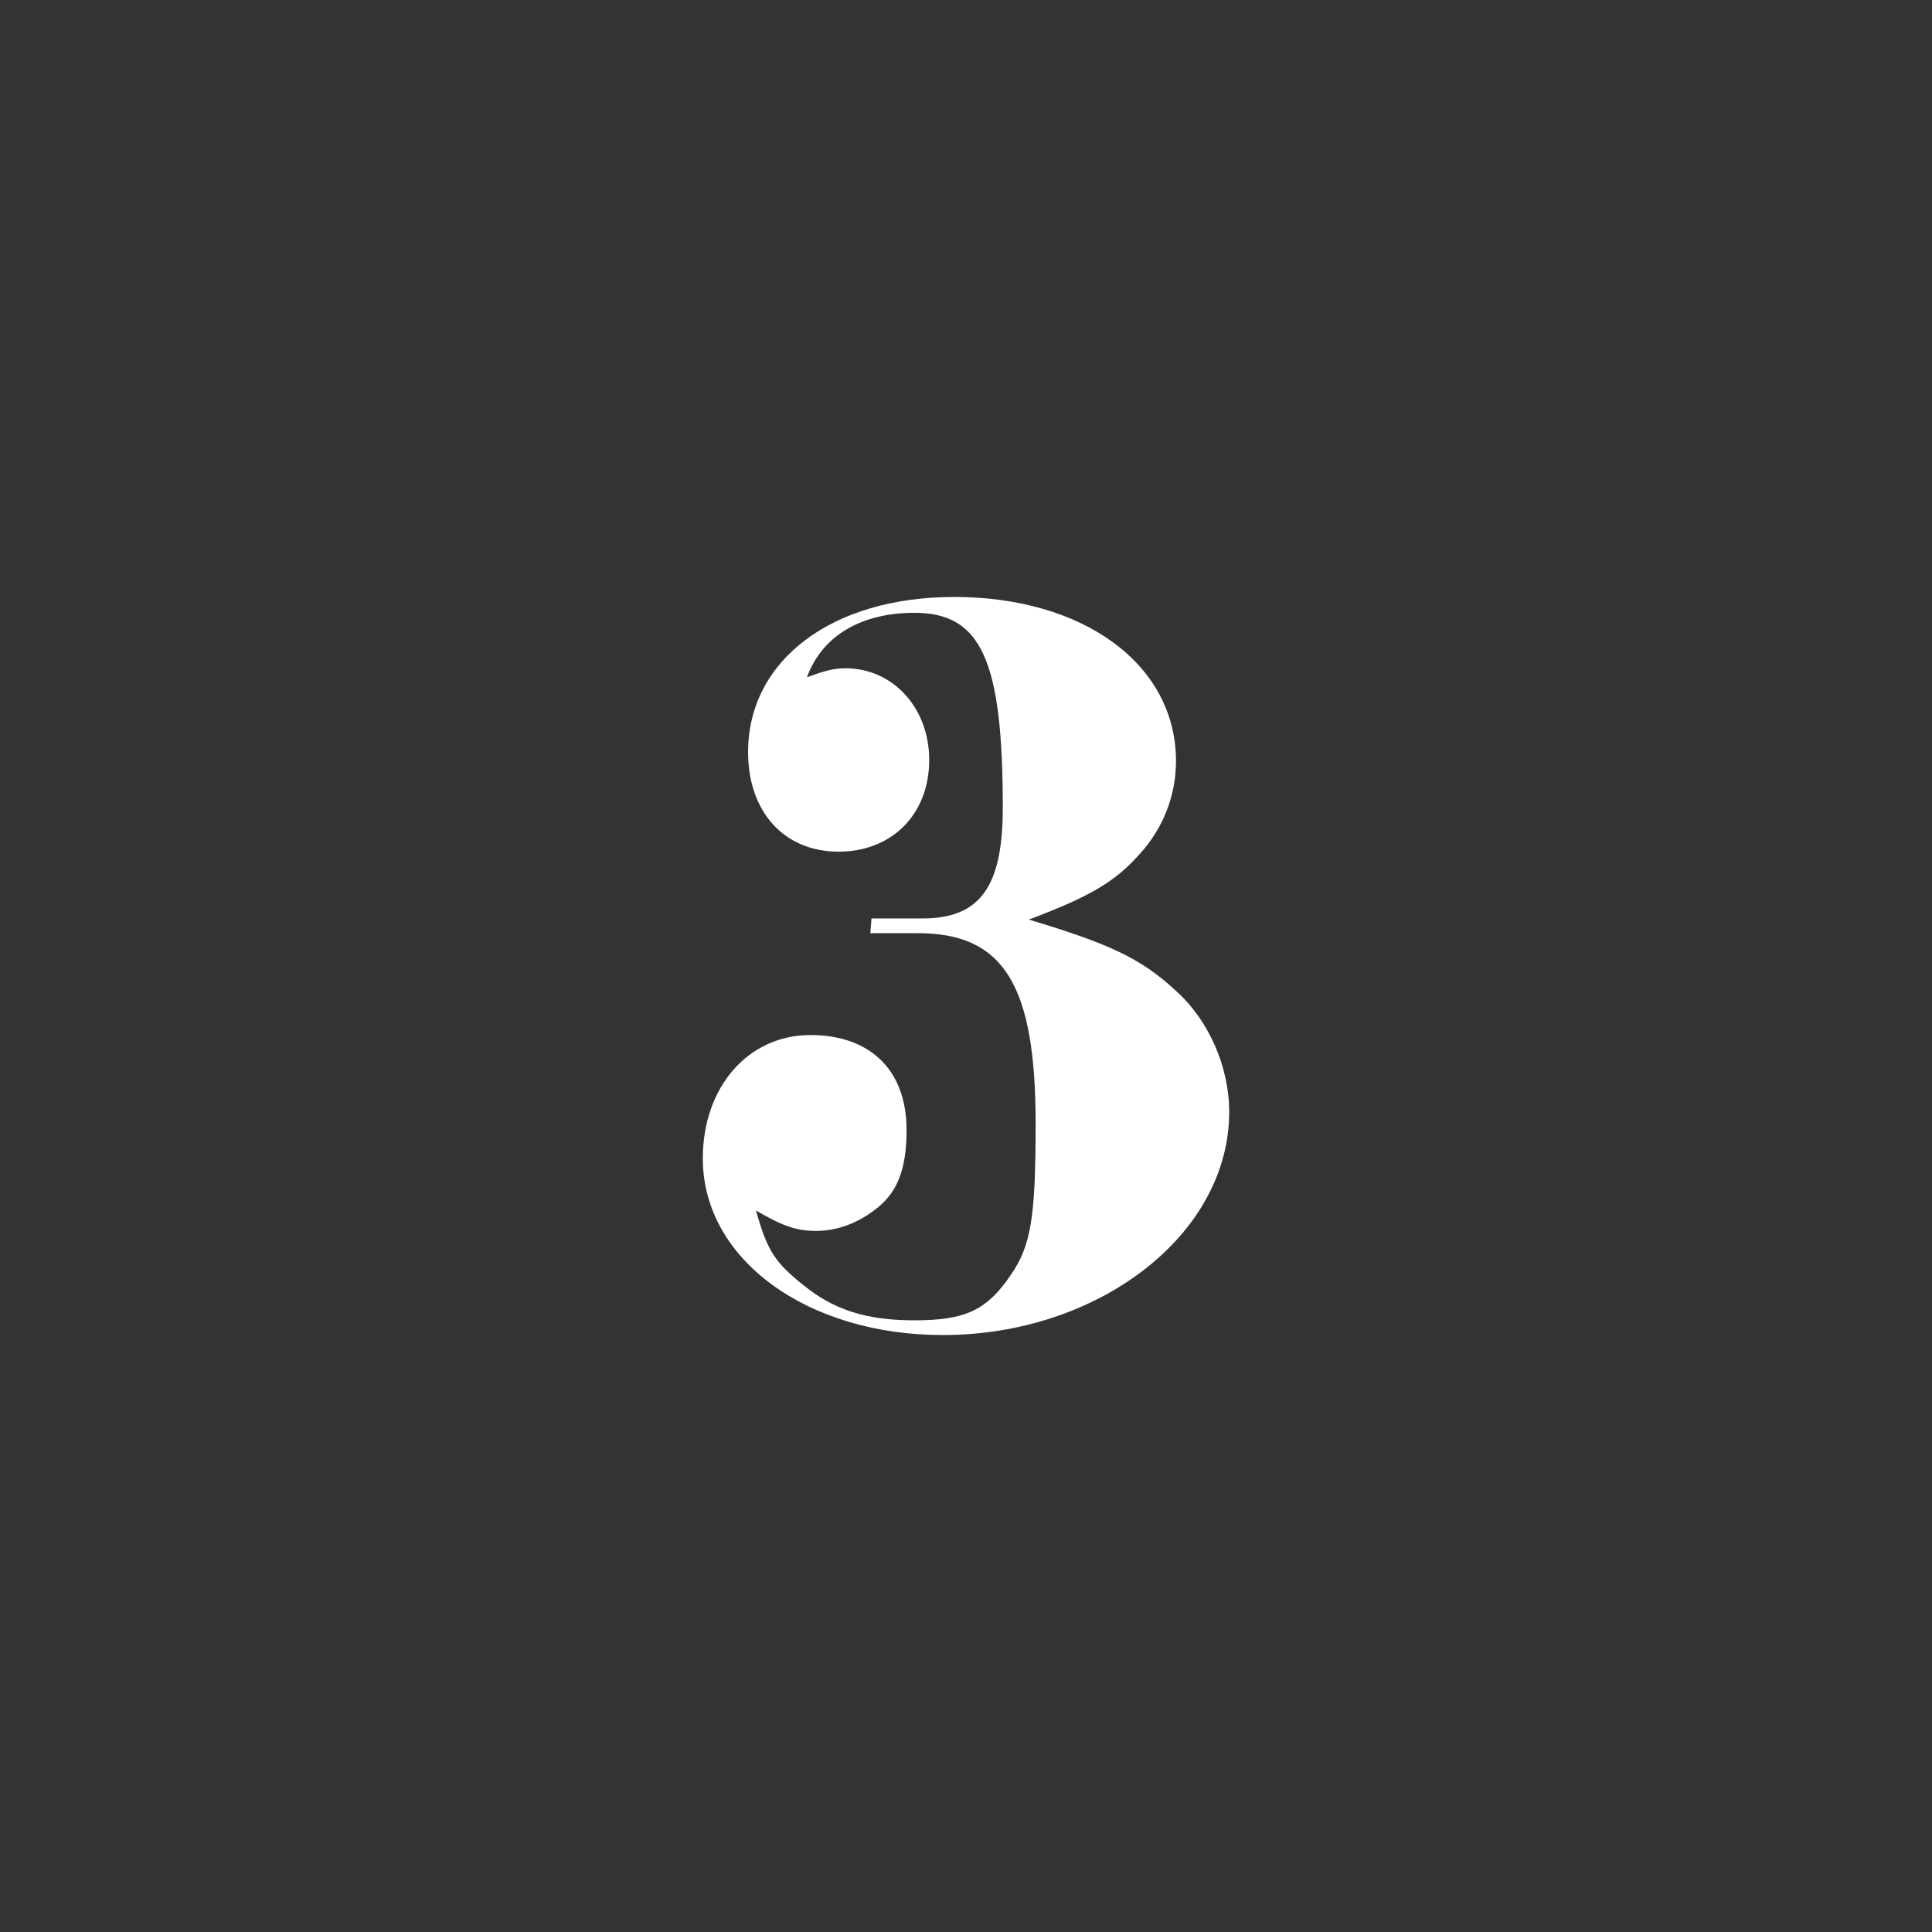 <?xml version="1.0" encoding="utf-8"?>
<!-- Generator: Adobe Illustrator 23.0.1, SVG Export Plug-In . SVG Version: 6.00 Build 0)  -->
<svg version="1.1" id="Layer_1" xmlns="http://www.w3.org/2000/svg" xmlns:xlink="http://www.w3.org/1999/xlink" x="0px" y="0px"
	 viewBox="0 0 1024 1024" style="enable-background:new 0 0 1024 1024;" xml:space="preserve">
<rect x="0" y="0" width="1024" height="1024" fill="#333333" stroke="none"/>
<style type="text/css">
	.st0{fill:#FFFFFF;}
</style>
<g>
	<path class="st0" d="M488.9,486.8c30.6,0,42.6-16.8,42.6-58.8c0-78-11.4-103.2-46.8-103.2c-28.8,0-49.2,12.6-57,34.2
		c9.6-3.6,14.4-4.8,20.4-4.8c25.2,0,44.4,21,44.4,48.6c0,28.8-19.8,48.6-48,48.6c-28.8,0-48-21-48-52.8c0-48.6,44.4-82.2,109.2-82.2
		c69,0,117.6,36,117.6,87c0,18-6.6,35.4-19.2,49.2c-13.2,15-27,22.8-58.8,34.8c42,12.6,59.4,20.4,78,37.8
		c17.4,15.6,28.2,40.2,28.2,64.2c0,64.8-69,118.2-151.8,118.2c-72,0-127.2-40.2-127.2-93.6c0-37.8,24-65.4,57-65.4
		c31.8,0,51,18.6,51,50.4c0,20.4-4.8,32.4-15,40.8c-10.2,8.4-21.6,12.6-33,12.6c-10.2,0-17.4-2.4-31.8-10.8
		c6,21.6,10.2,27.6,25.2,39.6c16.2,13.2,33.6,18.6,58.8,18.6c27,0,38.4-5.4,51-24c10.8-15.6,13.2-30.6,13.2-80.4
		c0-73.2-16.8-100.8-62.4-100.8h-25.2l0.6-7.8H488.9z"/>
</g>
</svg>
